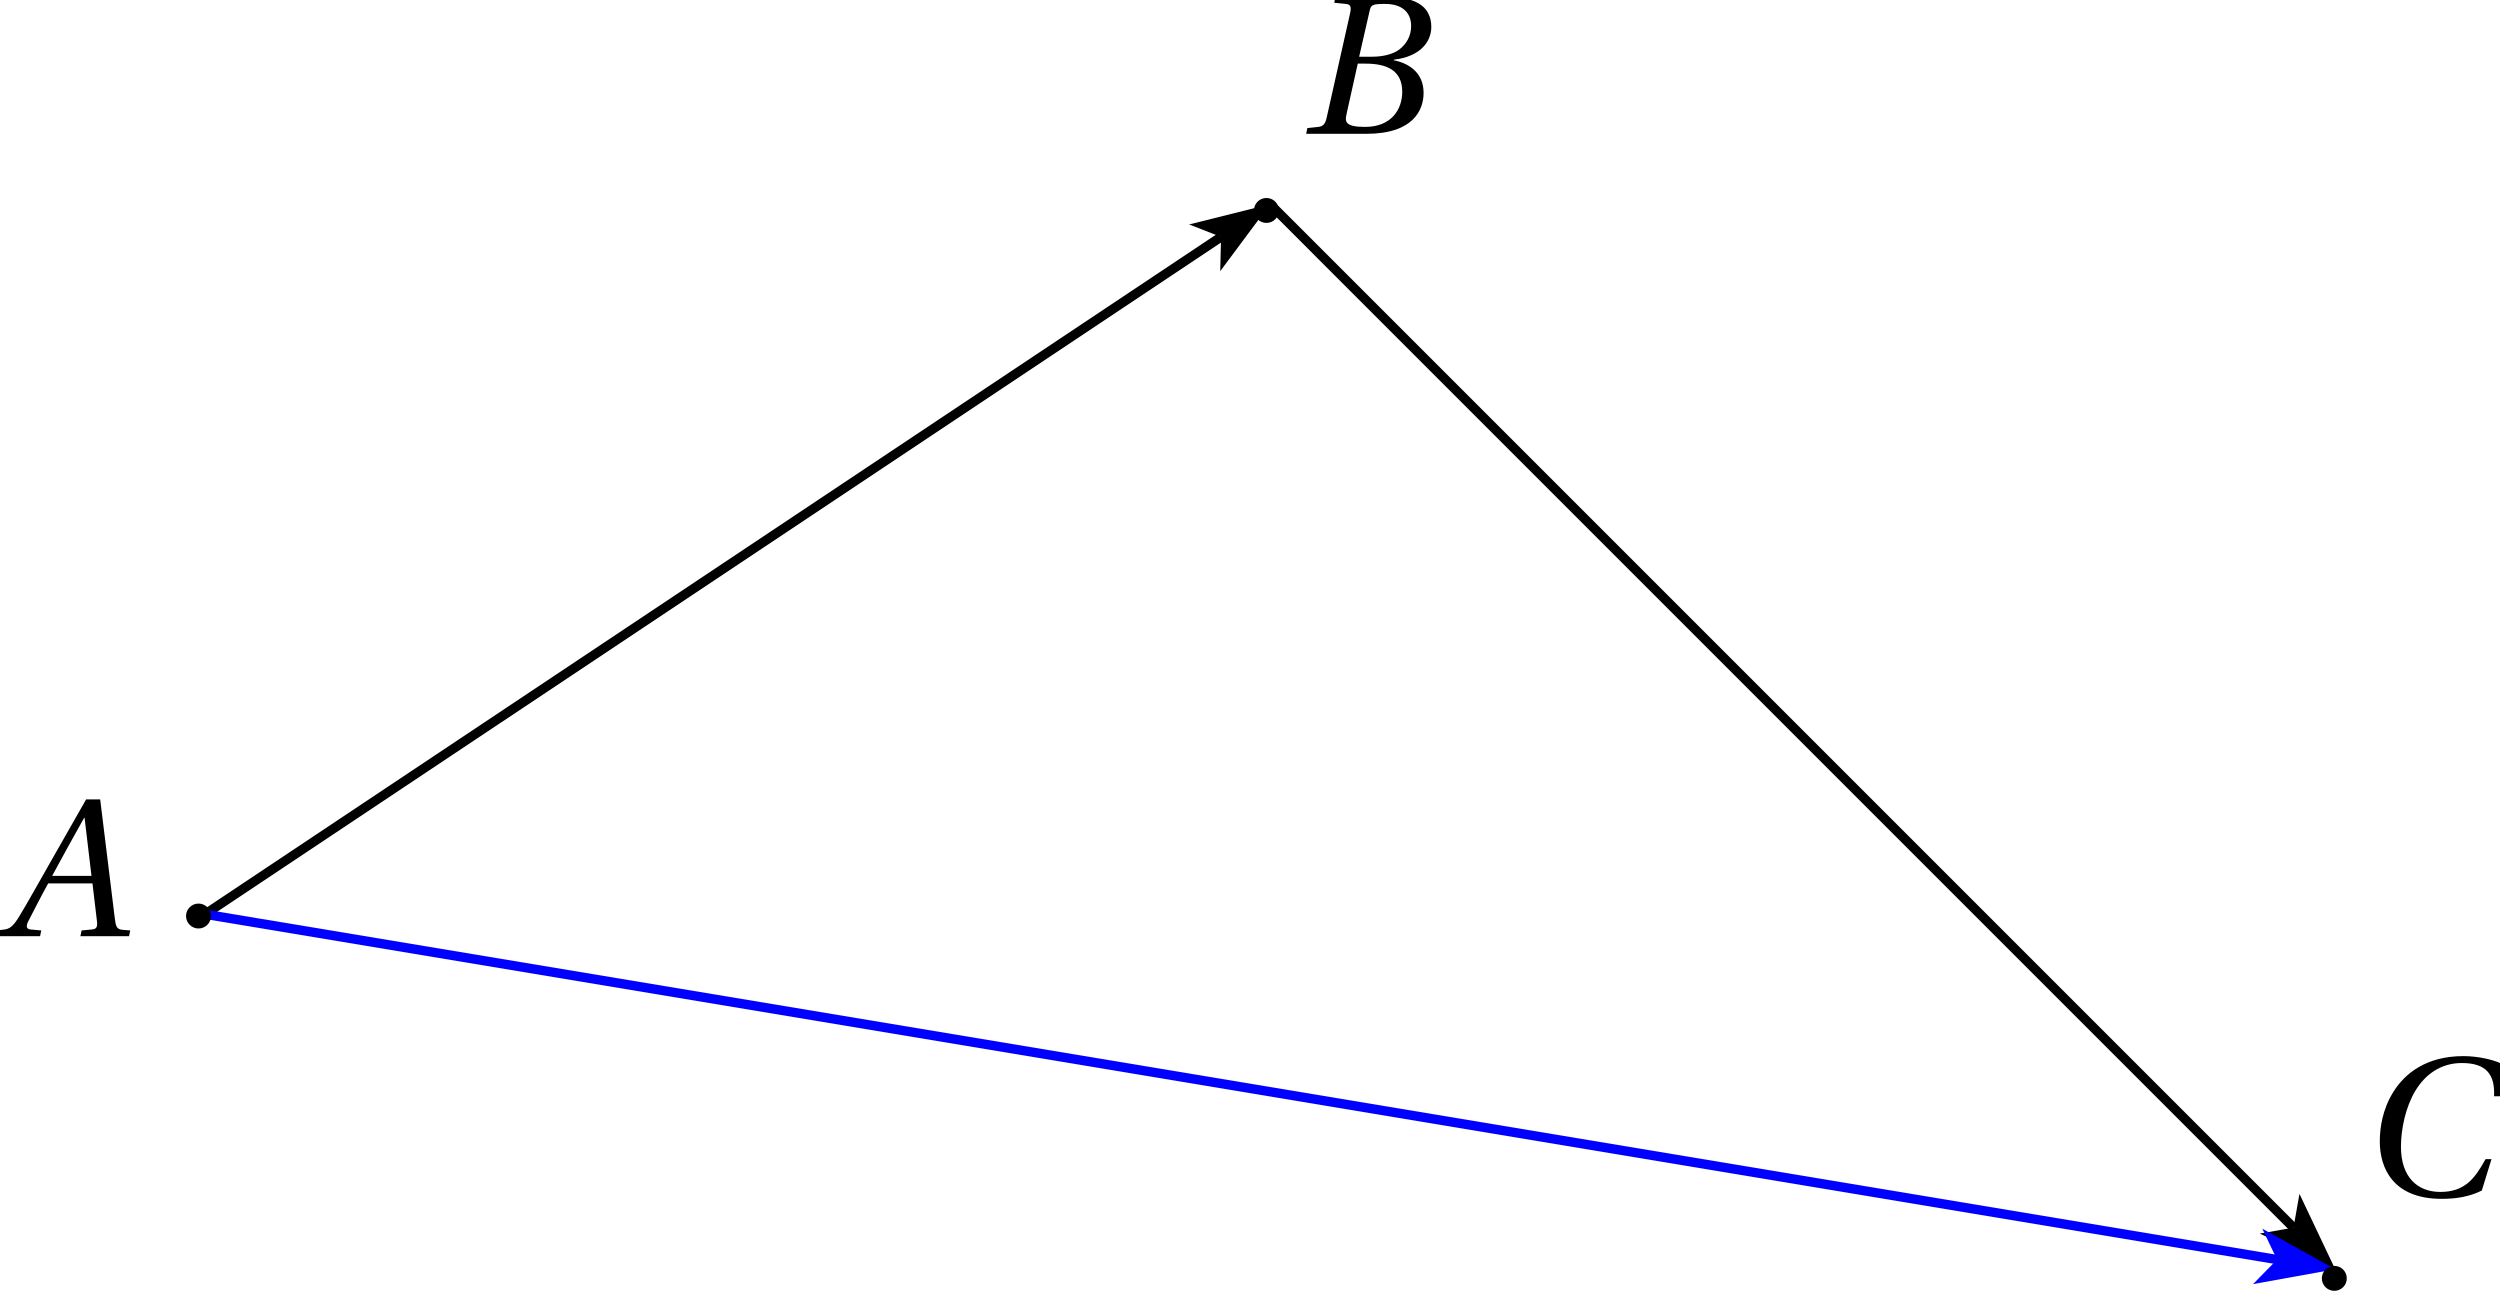 <?xml version='1.0' encoding='UTF-8'?>
<!-- This file was generated by dvisvgm 2.6 -->
<svg height='68.014pt' version='1.1' viewBox='40.09 29.464 131.098 68.014' width='131.098pt' xmlns='http://www.w3.org/2000/svg' xmlns:xlink='http://www.w3.org/1999/xlink'>
<defs>
<clipPath id='clip1'>
<path d='M32.223 105.332V21.554H184.887V105.332Z'/>
</clipPath>
<path d='M10.288 0L10.383 -0.458L9.783 -0.505C9.294 -0.552 9.231 -0.773 9.152 -1.42L7.984 -10.919H6.864L4.213 -6.264C3.408 -4.86 2.099 -2.509 1.515 -1.562C1.01 -0.742 0.742 -0.568 0.252 -0.521L-0.268 -0.458L-0.363 0H3.187L3.282 -0.458L2.414 -0.536C2.099 -0.568 2.067 -0.789 2.209 -1.12C2.73 -2.13 3.25 -3.156 3.834 -4.213H7.369L7.732 -1.152C7.779 -0.694 7.653 -0.568 7.337 -0.536L6.501 -0.458L6.406 0H10.288ZM7.29 -4.813H4.15C4.986 -6.375 5.854 -7.921 6.706 -9.452H6.738L7.29 -4.813Z' id='g4-65'/>
<path d='M4.828 -6.154L5.665 -9.815C5.775 -10.288 5.854 -10.367 6.911 -10.367C8.237 -10.367 8.978 -9.704 8.978 -8.6C8.978 -7.795 8.6 -7.179 8.047 -6.738C7.527 -6.343 6.706 -6.154 5.854 -6.154H4.828ZM5.333 -5.602C6.895 -5.602 8.268 -5.16 8.268 -3.361C8.268 -1.957 7.416 -0.552 5.302 -0.552C3.74 -0.552 3.677 -0.947 3.819 -1.562L4.718 -5.602H5.333ZM0.6 0H5.396C9.215 0 9.972 -1.957 9.972 -3.266C9.972 -4.923 8.742 -5.649 7.59 -5.87L7.605 -5.917C9.704 -6.17 10.588 -7.337 10.588 -8.536C10.588 -9.357 10.256 -10.004 9.594 -10.398C8.899 -10.824 7.874 -10.935 6.738 -10.919H2.935L2.84 -10.462L3.771 -10.367C4.134 -10.335 4.229 -10.146 4.103 -9.609L2.241 -1.31C2.13 -0.789 1.957 -0.6 1.578 -0.552L0.694 -0.458L0.6 0Z' id='g4-66'/>
<path d='M10.241 -2.935C9.373 -1.357 8.568 -0.316 6.627 -0.316C4.797 -0.316 3.487 -1.499 3.487 -3.929C3.487 -5.349 3.866 -7.101 4.623 -8.363C5.412 -9.688 6.659 -10.604 8.347 -10.604C10.319 -10.604 10.998 -9.673 10.919 -7.953H11.392L11.961 -10.319C11.061 -10.888 9.578 -11.156 8.473 -11.156C5.507 -11.156 3.787 -9.767 2.872 -8.284C2.004 -6.88 1.799 -5.428 1.799 -4.339C1.799 -2.256 2.824 0.237 6.738 0.237C7.858 0.237 8.931 0.079 9.941 -0.426L10.714 -2.935H10.241Z' id='g4-67'/>
</defs>
<g id='page1'>
<path clip-path='url(#clip1)' d='M104.078 43.683L106.691 40.172L102.445 41.234L104.121 41.887'/>
<path clip-path='url(#clip1)' d='M50.84 77.406L104.121 41.886' fill='none' stroke='#000000' stroke-miterlimit='10' stroke-width='0.491'/>
<path clip-path='url(#clip1)' d='M158.59 94.152L162.547 96.023L160.672 92.07L160.359 93.84'/>
<path clip-path='url(#clip1)' d='M106.691 40.171L160.359 93.84' fill='none' stroke='#000000' stroke-miterlimit='10' stroke-width='0.491'/>
<path clip-path='url(#clip1)' d='M158.238 96.801L162.547 96.023L158.722 93.895L159.496 95.516' fill='#0000ff'/>
<path clip-path='url(#clip1)' d='M50.84 77.406L159.496 95.515' fill='none' stroke='#0000ff' stroke-miterlimit='10' stroke-width='0.491'/>
<path clip-path='url(#clip1)' d='M51.154 77.5C51.154 77.139 50.861 76.846 50.5 76.846C50.139 76.846 49.846 77.139 49.846 77.5C49.846 77.861 50.139 78.154 50.5 78.154C50.861 78.154 51.154 77.861 51.154 77.5Z' fill-rule='evenodd'/>
<g transform='matrix(0.657 0 0 0.657 17.577 -18.583)'>
<use x='34.278' xlink:href='#g4-65' y='147.853'/>
</g>
<path clip-path='url(#clip1)' d='M107.154 40.5C107.154 40.139 106.861 39.846 106.5 39.846C106.138 39.846 105.846 40.139 105.846 40.5S106.138 41.154 106.5 41.154C106.861 41.154 107.154 40.861 107.154 40.5Z' fill-rule='evenodd'/>
<g transform='matrix(0.657 0 0 0.657 86.461 -60.658)'>
<use x='33.073' xlink:href='#g4-66' y='147.853'/>
</g>
<path clip-path='url(#clip1)' d='M163.154 96.5C163.154 96.139 162.861 95.846 162.5 95.846S161.846 96.139 161.846 96.5C161.846 96.861 162.139 97.154 162.5 97.154S163.154 96.861 163.154 96.5Z' fill-rule='evenodd'/>
<g transform='matrix(0.657 0 0 0.657 142.313 -4.806)'>
<use x='32.557' xlink:href='#g4-67' y='147.612'/>
</g>
</g>
</svg>